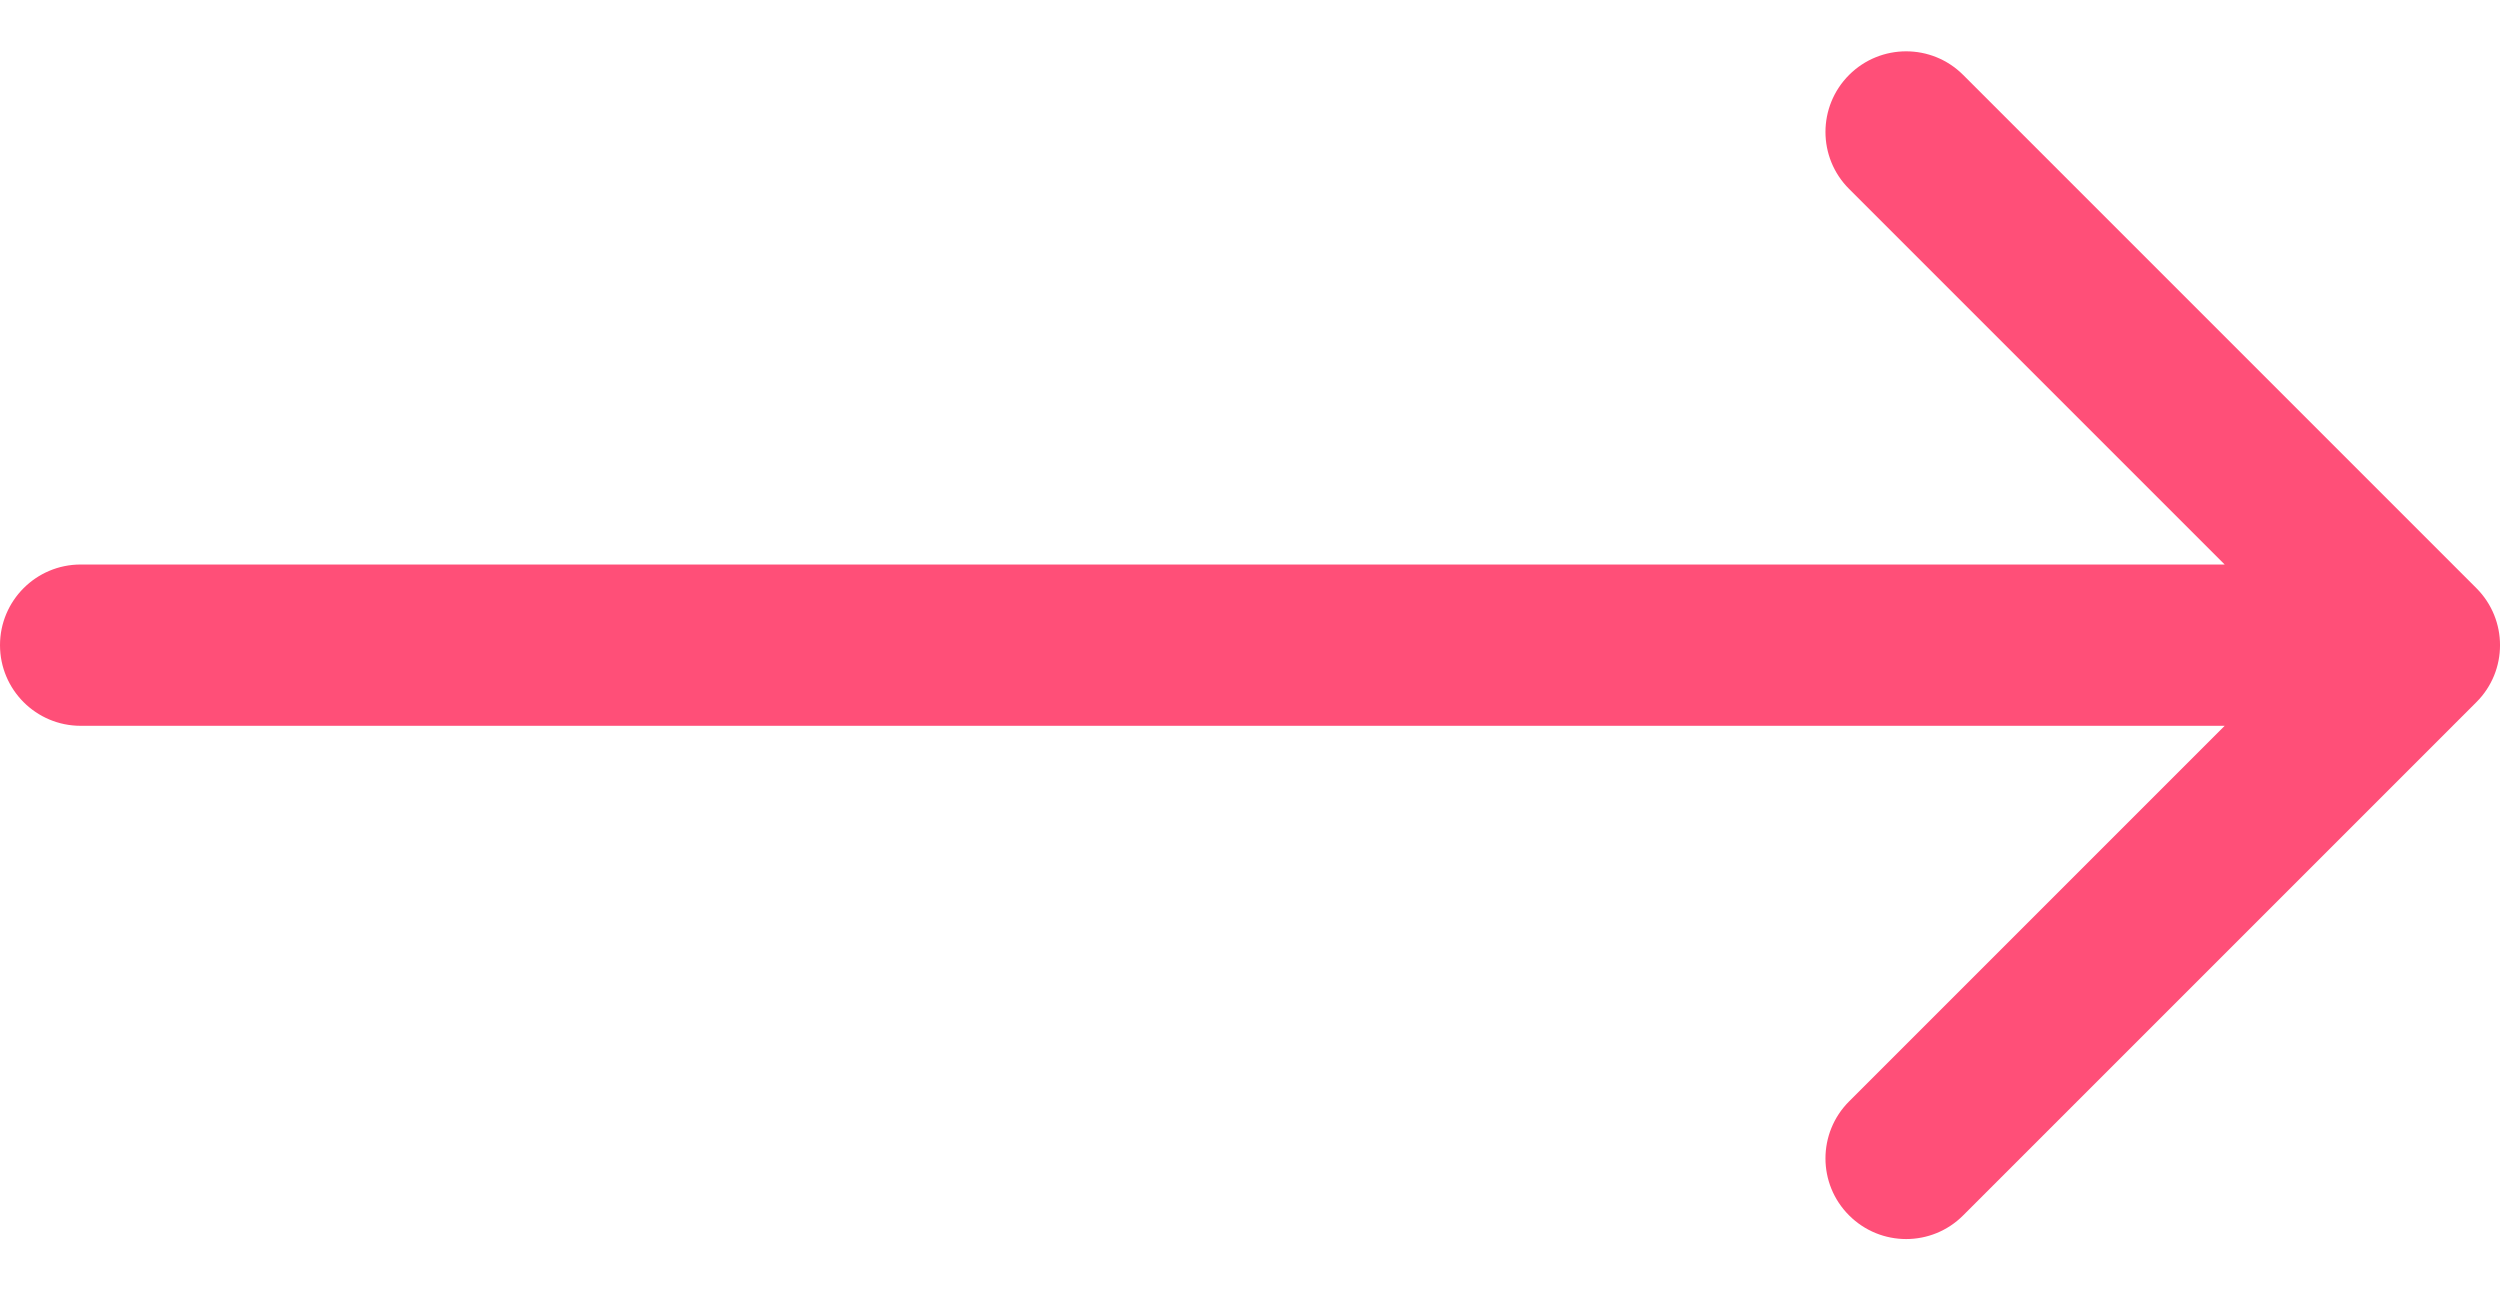 <?xml version="1.0" encoding="UTF-8"?> <svg xmlns="http://www.w3.org/2000/svg" width="31" height="16" viewBox="0 0 31 16" fill="none"> <path fill-rule="evenodd" clip-rule="evenodd" d="M24.343 0.929L30.707 7.293C31.098 7.684 31.098 8.317 30.707 8.707L24.343 15.071C23.953 15.462 23.32 15.462 22.929 15.071C22.538 14.681 22.538 14.048 22.929 13.657L27.586 9H1C0.448 9 0 8.552 0 8C0 7.448 0.448 7 1 7H27.586L22.929 2.343C22.538 1.953 22.538 1.32 22.929 0.929C23.32 0.539 23.953 0.539 24.343 0.929Z" fill="#FF4F78"></path> </svg> 
